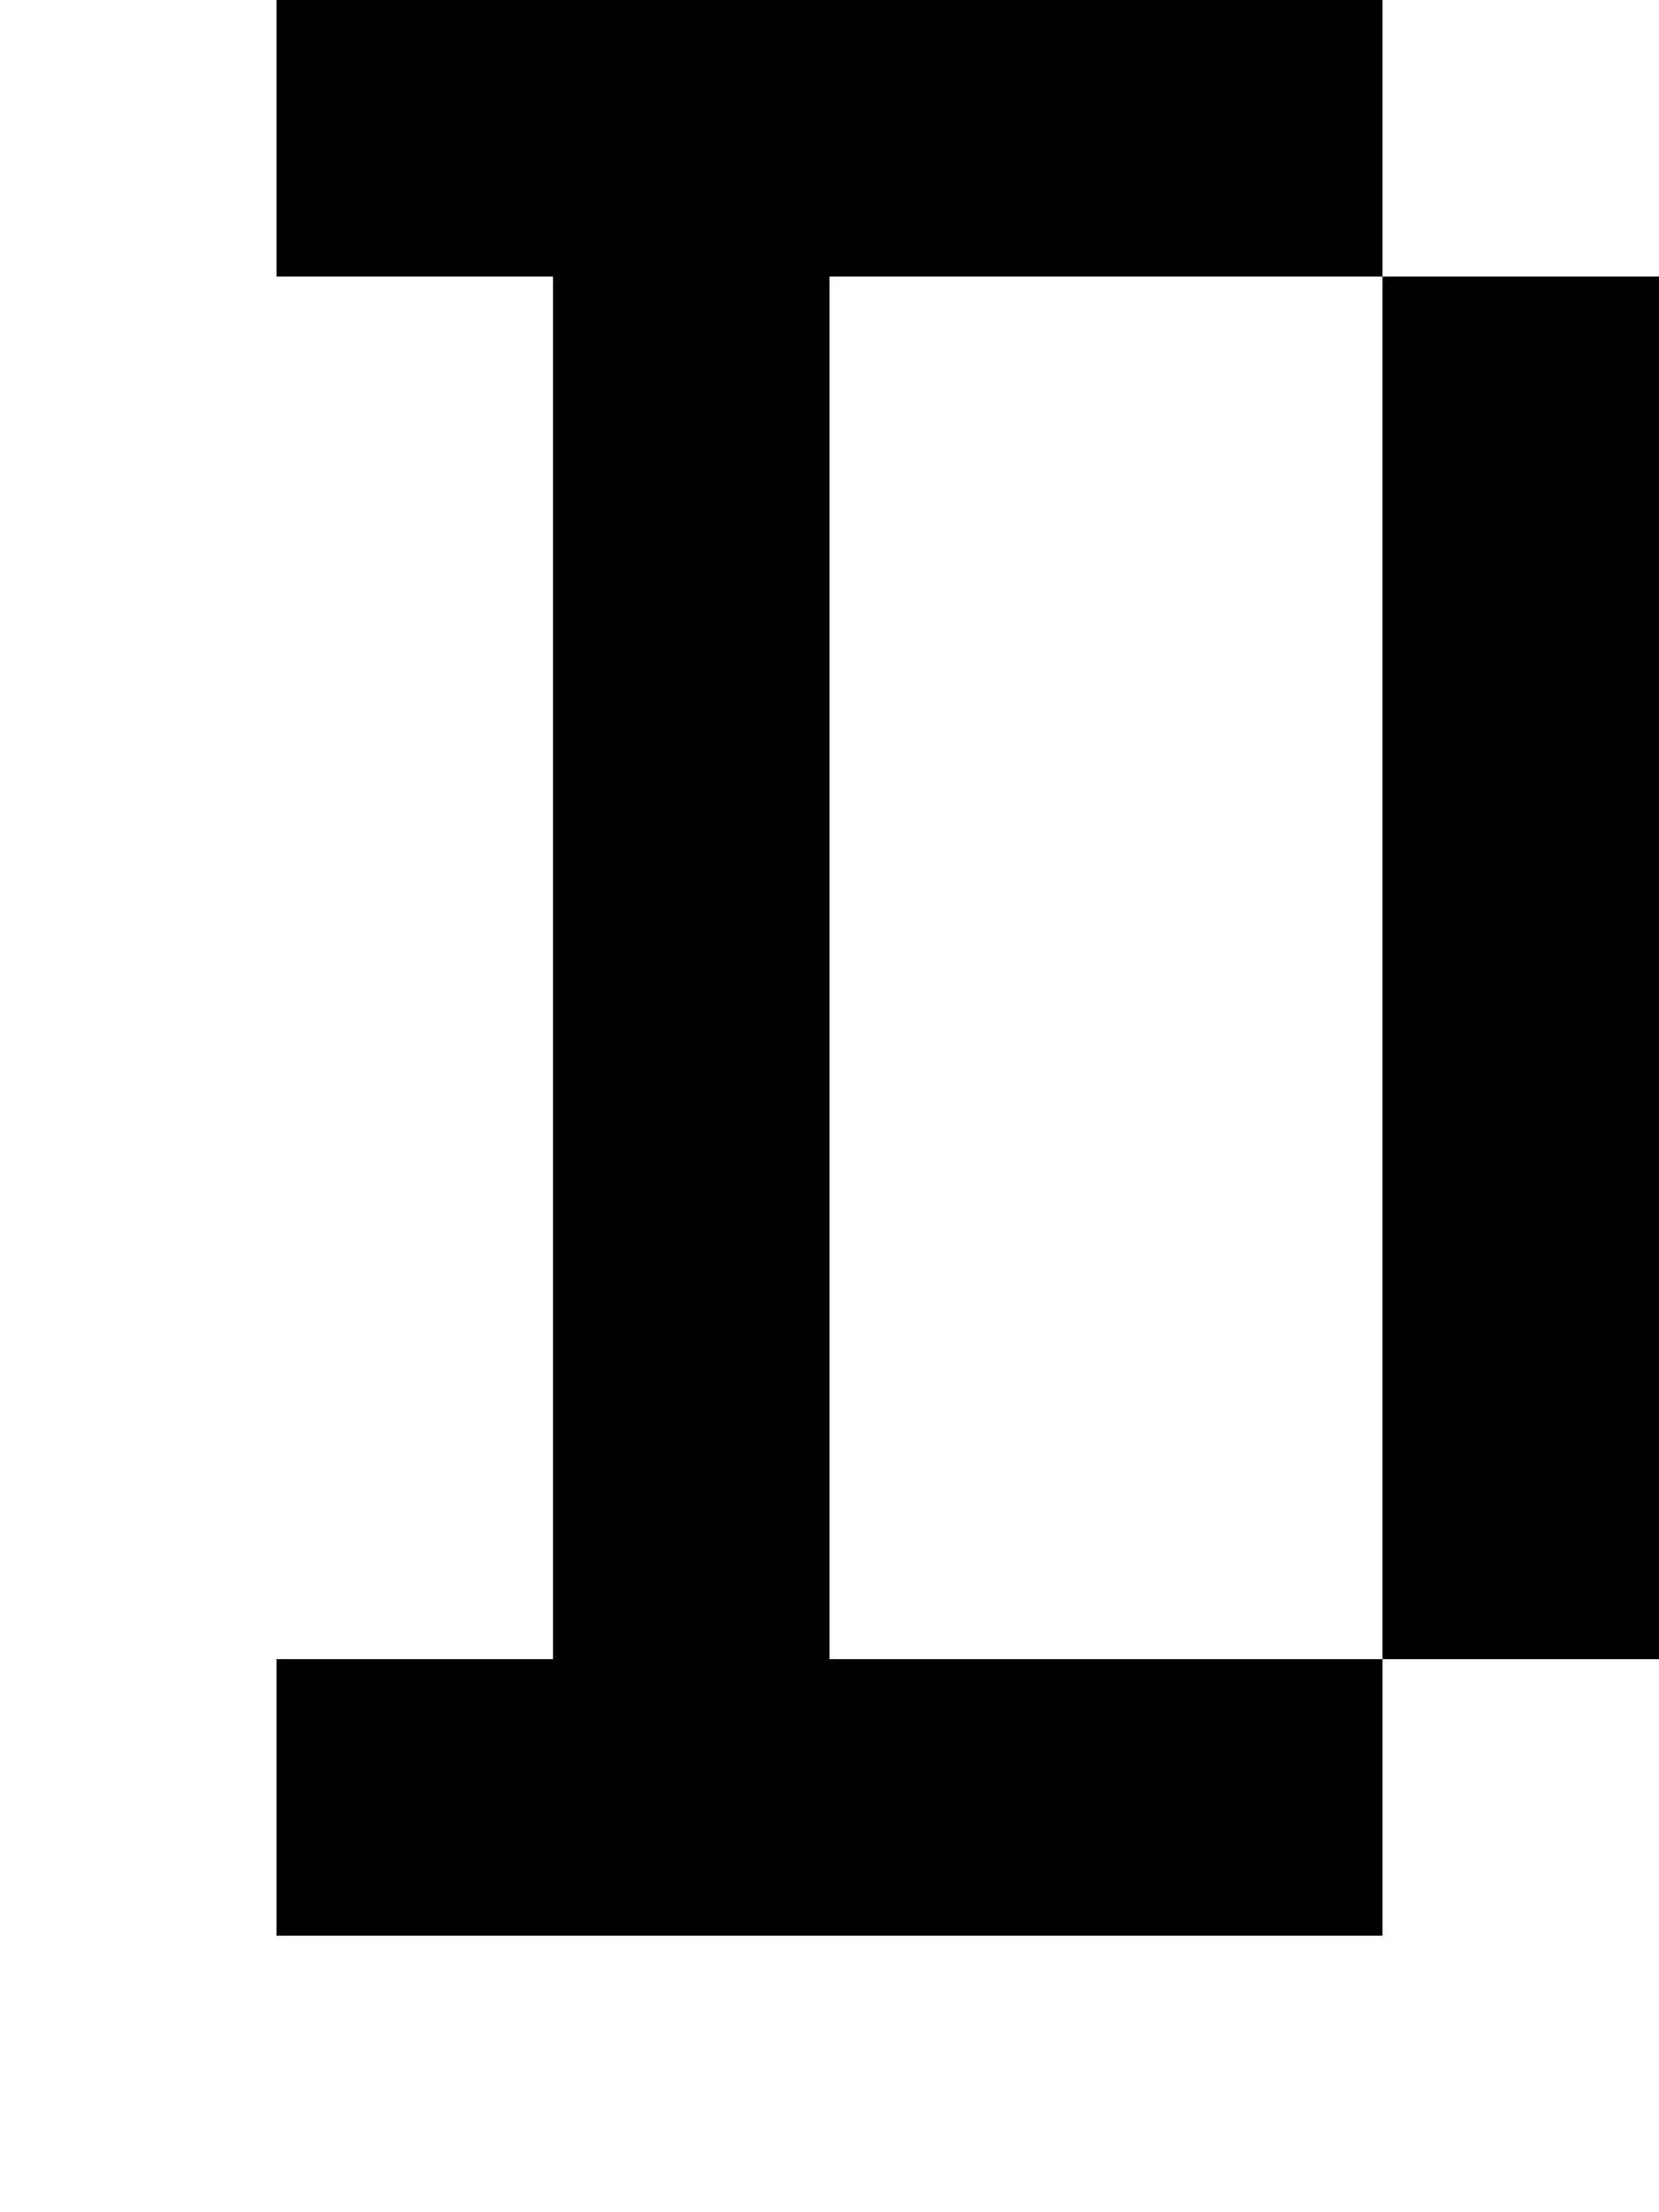<?xml version="1.0" standalone="no"?>
<!DOCTYPE svg PUBLIC "-//W3C//DTD SVG 20010904//EN"
 "http://www.w3.org/TR/2001/REC-SVG-20010904/DTD/svg10.dtd">
<svg version="1.0" xmlns="http://www.w3.org/2000/svg"
 width="24pt" height="32pt" viewBox="0 0 24 32"
 preserveAspectRatio="xMidYMid meet">
<g transform="translate(0,32) scale(1,-1)"
fill="#000000" stroke="none">
<path d="M4 30 l0 -2 2 0 2 0 0 -10 0 -10 -2 0 -2 0 0 -2 0 -2 8 0 8 0 0 2 0
2 2 0 2 0 0 10 0 10 -2 0 -2 0 0 2 0 2 -8 0 -8 0 0 -2z m16 -12 l0 -10 -4 0
-4 0 0 10 0 10 4 0 4 0 0 -10z"/>
</g>
</svg>
